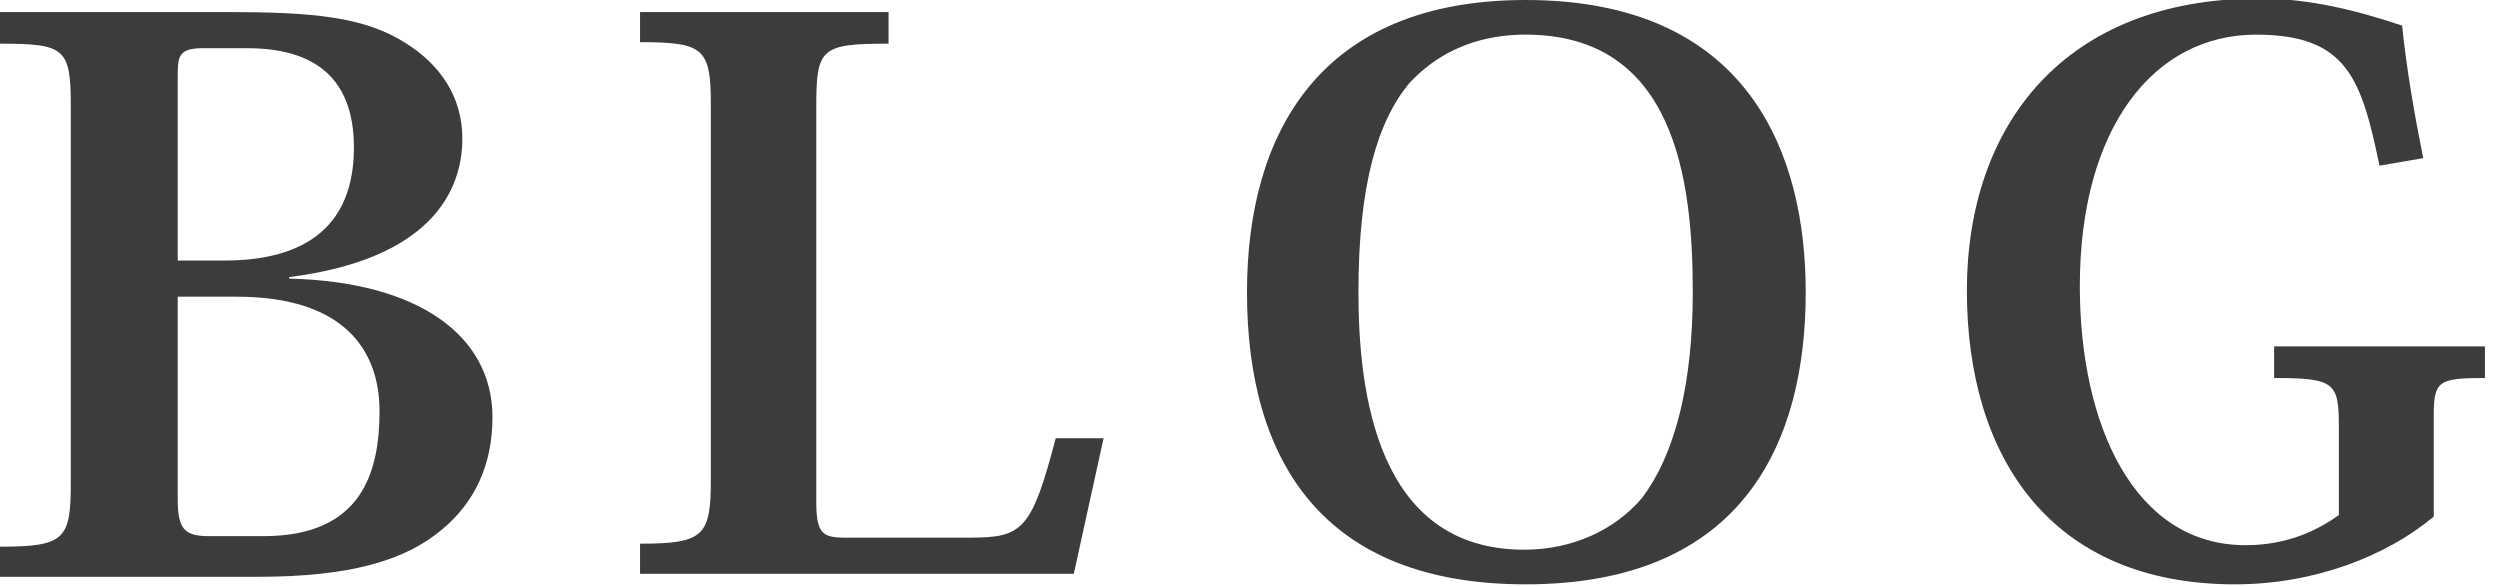 <?xml version="1.0" encoding="utf-8"?>
<!-- Generator: Adobe Illustrator 26.2.1, SVG Export Plug-In . SVG Version: 6.00 Build 0)  -->
<svg version="1.1" id="レイヤー_1" xmlns="http://www.w3.org/2000/svg" xmlns:xlink="http://www.w3.org/1999/xlink" x="0px"
	 y="0px" viewBox="0 0 166 39" style="enable-background:new 0 0 166 39;" xml:space="preserve">
<style type="text/css">
	.st0{fill:#3C3C3C;}
</style>
<g>
	<path class="st0" d="M4.7,7c0-3.8-0.4-4.1-4.7-4.1V0.8h15c5.8,0,9.2,0.3,12,2.1c2.2,1.4,3.7,3.5,3.7,6.3c0,3.5-2.1,8-11.5,9.2v0.1
		c8.6,0.2,13.5,3.8,13.5,9.2c0,3.2-1.2,5.7-3.4,7.5c-2.4,2-6,3.1-12.2,3.1H0v-2c4.3,0,4.7-0.5,4.7-4.2V7z M13.5,3.2
		c-1.6,0-1.7,0.5-1.7,1.8v12.3h3.1c3.9,0,8.6-1.2,8.6-7.5c0-4.7-2.7-6.6-7.1-6.6H13.5z M11.8,19.8v13.3c0,2,0.4,2.5,2.1,2.5h3.6
		c6.5,0,7.7-4.2,7.7-8.3c0-4-2.3-7.6-9.5-7.6H11.8z"/>
	<path class="st0" d="M73.3,29l-2,9.1H42.5v-2c4.2,0,4.7-0.5,4.7-4.2v-25c0-3.7-0.5-4.1-4.7-4.1V0.8H59v2.1c-4.5,0-4.8,0.3-4.8,4.2
		v26.2c0,2.1,0.4,2.4,1.9,2.4h8.3c3.5,0,4.1-0.5,5.7-6.6H73.3z"/>
	<path class="st0" d="M82.8,19.4C82.8,8.9,87.6,0,101.3,0c14.8,0,18.6,10.2,18.6,19.4c0,9.9-4.1,19.4-18.6,19.4
		C88,38.8,82.8,30.8,82.8,19.4z M93.6,5.5c-2.1,2.5-3.4,6.7-3.4,13.9c0,6.6,1.2,17.1,11,17.1c3.2,0,6-1.3,7.8-3.4
		c2.3-3,3.4-7.8,3.4-13.7c0-7.5-1.2-17.1-11.1-17.1C99.6,2.3,96.3,2.6,93.6,5.5z"/>
	<path class="st0" d="M158,11c-1.2-5.7-2.1-8.7-8.2-8.7c-6.8,0-11.7,6.2-11.7,16.7c0,9.2,3.6,17.2,11,17.2c2.8,0,4.8-1,6.2-2v-5.9
		c0-2.9-0.3-3.2-4.3-3.2v-2.1h14v2.1c-3.1,0-3.4,0.2-3.4,2.5v6.7c-3.1,2.6-7.9,4.5-13.2,4.5c-12.2,0-17.8-8.4-17.8-19.5
		c0-11,6.5-19.4,19.4-19.4c3.4,0,6.5,0.8,9.5,1.8c0.3,2.9,0.8,5.8,1.4,8.8L158,11z"/>
</g>
</svg>
